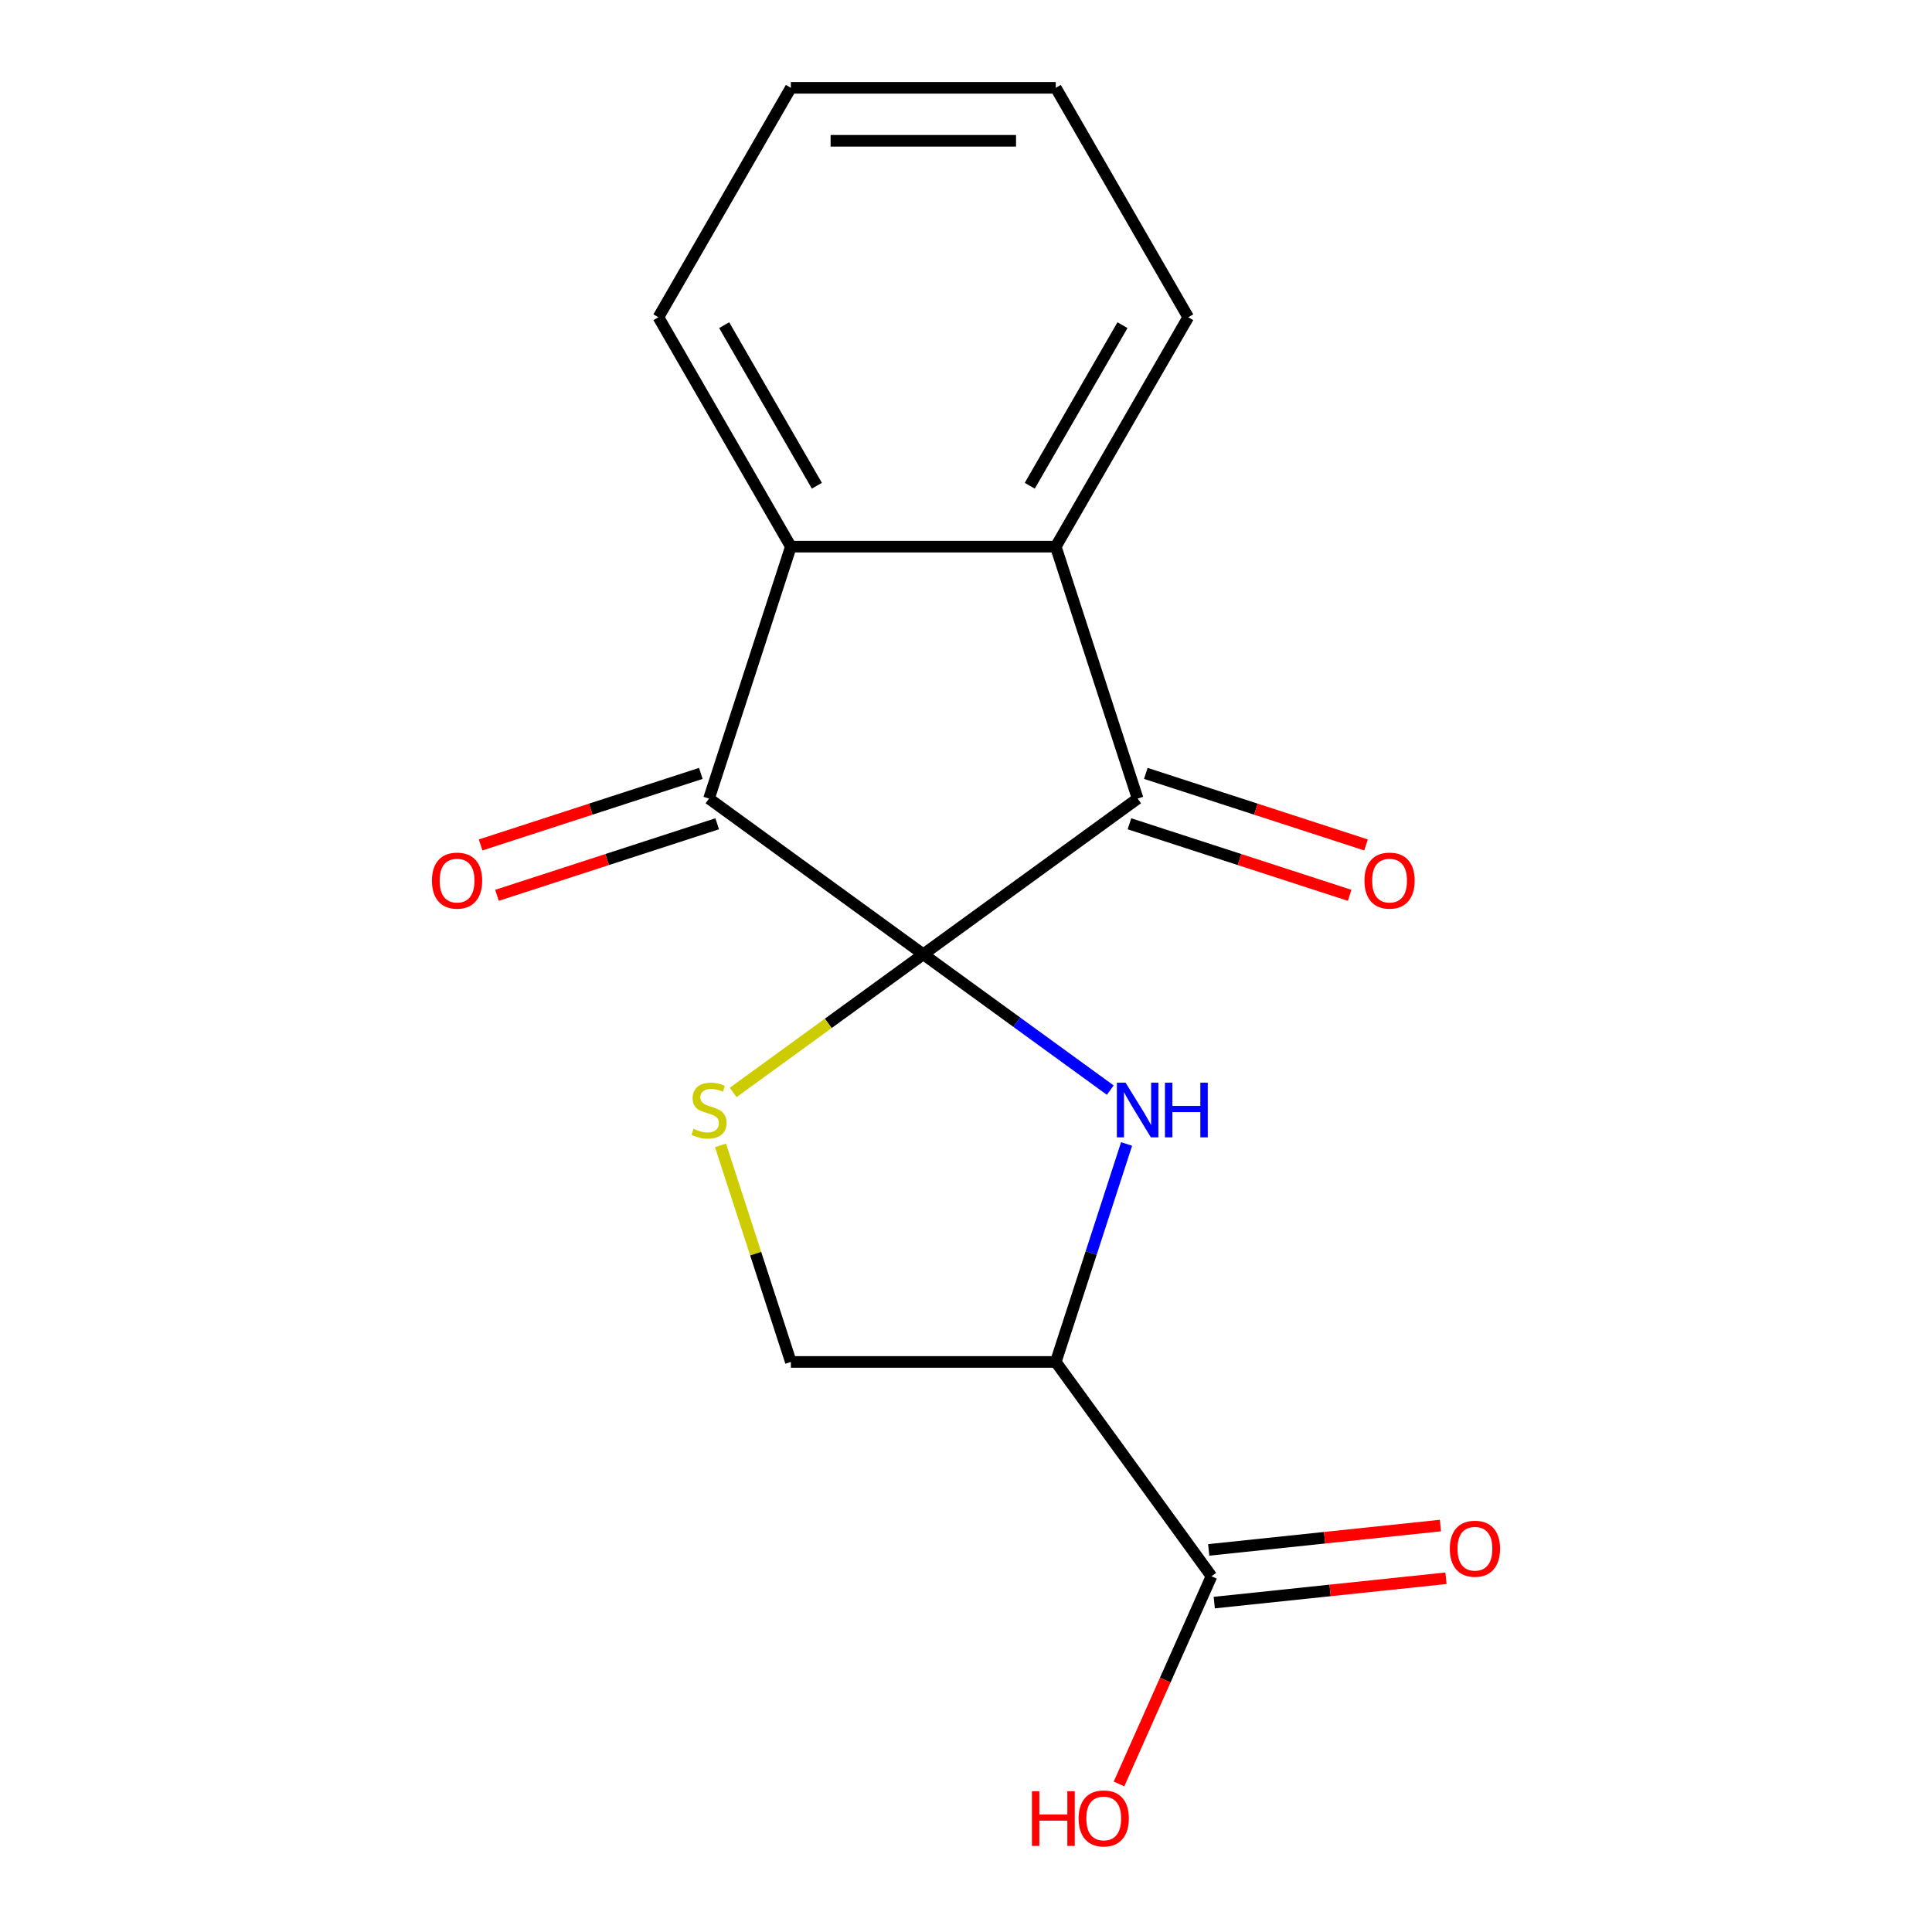 <?xml version='1.0' encoding='iso-8859-1'?>
<svg version='1.1' baseProfile='full'
              xmlns='http://www.w3.org/2000/svg'
                      xmlns:rdkit='http://www.rdkit.org/xml'
                      xmlns:xlink='http://www.w3.org/1999/xlink'
                  xml:space='preserve'
width='1000px' height='1000px' viewBox='0 0 1000 1000'>
<!-- END OF HEADER -->
<rect style='opacity:1.0;fill:#FFFFFF;stroke:none' width='1000' height='1000' x='0' y='0'> </rect>
<path class='bond-0' d='M 477.908,493.943 L 526.289,529.093' style='fill:none;fill-rule:evenodd;stroke:#000000;stroke-width:6px;stroke-linecap:butt;stroke-linejoin:miter;stroke-opacity:1' />
<path class='bond-0' d='M 526.289,529.093 L 574.669,564.243' style='fill:none;fill-rule:evenodd;stroke:#0000FF;stroke-width:6px;stroke-linecap:butt;stroke-linejoin:miter;stroke-opacity:1' />
<path class='bond-1' d='M 477.908,493.943 L 588.837,413.349' style='fill:none;fill-rule:evenodd;stroke:#000000;stroke-width:6px;stroke-linecap:butt;stroke-linejoin:miter;stroke-opacity:1' />
<path class='bond-2' d='M 477.908,493.943 L 366.98,413.349' style='fill:none;fill-rule:evenodd;stroke:#000000;stroke-width:6px;stroke-linecap:butt;stroke-linejoin:miter;stroke-opacity:1' />
<path class='bond-3' d='M 477.908,493.943 L 428.698,529.696' style='fill:none;fill-rule:evenodd;stroke:#000000;stroke-width:6px;stroke-linecap:butt;stroke-linejoin:miter;stroke-opacity:1' />
<path class='bond-3' d='M 428.698,529.696 L 379.488,565.449' style='fill:none;fill-rule:evenodd;stroke:#CCCC00;stroke-width:6px;stroke-linecap:butt;stroke-linejoin:miter;stroke-opacity:1' />
<path class='bond-4' d='M 583.122,592.125 L 564.794,648.533' style='fill:none;fill-rule:evenodd;stroke:#0000FF;stroke-width:6px;stroke-linecap:butt;stroke-linejoin:miter;stroke-opacity:1' />
<path class='bond-4' d='M 564.794,648.533 L 546.466,704.941' style='fill:none;fill-rule:evenodd;stroke:#000000;stroke-width:6px;stroke-linecap:butt;stroke-linejoin:miter;stroke-opacity:1' />
<path class='bond-6' d='M 588.837,413.349 L 546.466,282.945' style='fill:none;fill-rule:evenodd;stroke:#000000;stroke-width:6px;stroke-linecap:butt;stroke-linejoin:miter;stroke-opacity:1' />
<path class='bond-10' d='M 584.6,426.389 L 641.588,444.906' style='fill:none;fill-rule:evenodd;stroke:#000000;stroke-width:6px;stroke-linecap:butt;stroke-linejoin:miter;stroke-opacity:1' />
<path class='bond-10' d='M 641.588,444.906 L 698.576,463.422' style='fill:none;fill-rule:evenodd;stroke:#FF0000;stroke-width:6px;stroke-linecap:butt;stroke-linejoin:miter;stroke-opacity:1' />
<path class='bond-10' d='M 593.074,400.308 L 650.062,418.825' style='fill:none;fill-rule:evenodd;stroke:#000000;stroke-width:6px;stroke-linecap:butt;stroke-linejoin:miter;stroke-opacity:1' />
<path class='bond-10' d='M 650.062,418.825 L 707.05,437.341' style='fill:none;fill-rule:evenodd;stroke:#FF0000;stroke-width:6px;stroke-linecap:butt;stroke-linejoin:miter;stroke-opacity:1' />
<path class='bond-5' d='M 366.98,413.349 L 409.351,282.945' style='fill:none;fill-rule:evenodd;stroke:#000000;stroke-width:6px;stroke-linecap:butt;stroke-linejoin:miter;stroke-opacity:1' />
<path class='bond-9' d='M 362.743,400.308 L 305.755,418.825' style='fill:none;fill-rule:evenodd;stroke:#000000;stroke-width:6px;stroke-linecap:butt;stroke-linejoin:miter;stroke-opacity:1' />
<path class='bond-9' d='M 305.755,418.825 L 248.767,437.341' style='fill:none;fill-rule:evenodd;stroke:#FF0000;stroke-width:6px;stroke-linecap:butt;stroke-linejoin:miter;stroke-opacity:1' />
<path class='bond-9' d='M 371.217,426.389 L 314.229,444.906' style='fill:none;fill-rule:evenodd;stroke:#000000;stroke-width:6px;stroke-linecap:butt;stroke-linejoin:miter;stroke-opacity:1' />
<path class='bond-9' d='M 314.229,444.906 L 257.241,463.422' style='fill:none;fill-rule:evenodd;stroke:#FF0000;stroke-width:6px;stroke-linecap:butt;stroke-linejoin:miter;stroke-opacity:1' />
<path class='bond-8' d='M 372.929,592.845 L 391.14,648.893' style='fill:none;fill-rule:evenodd;stroke:#CCCC00;stroke-width:6px;stroke-linecap:butt;stroke-linejoin:miter;stroke-opacity:1' />
<path class='bond-8' d='M 391.14,648.893 L 409.351,704.941' style='fill:none;fill-rule:evenodd;stroke:#000000;stroke-width:6px;stroke-linecap:butt;stroke-linejoin:miter;stroke-opacity:1' />
<path class='bond-7' d='M 546.466,704.941 L 627.06,815.869' style='fill:none;fill-rule:evenodd;stroke:#000000;stroke-width:6px;stroke-linecap:butt;stroke-linejoin:miter;stroke-opacity:1' />
<path class='bond-17' d='M 546.466,704.941 L 409.351,704.941' style='fill:none;fill-rule:evenodd;stroke:#000000;stroke-width:6px;stroke-linecap:butt;stroke-linejoin:miter;stroke-opacity:1' />
<path class='bond-14' d='M 409.351,282.945 L 340.794,164.2' style='fill:none;fill-rule:evenodd;stroke:#000000;stroke-width:6px;stroke-linecap:butt;stroke-linejoin:miter;stroke-opacity:1' />
<path class='bond-14' d='M 422.816,251.421 L 374.826,168.3' style='fill:none;fill-rule:evenodd;stroke:#000000;stroke-width:6px;stroke-linecap:butt;stroke-linejoin:miter;stroke-opacity:1' />
<path class='bond-18' d='M 409.351,282.945 L 546.466,282.945' style='fill:none;fill-rule:evenodd;stroke:#000000;stroke-width:6px;stroke-linecap:butt;stroke-linejoin:miter;stroke-opacity:1' />
<path class='bond-13' d='M 546.466,282.945 L 615.023,164.2' style='fill:none;fill-rule:evenodd;stroke:#000000;stroke-width:6px;stroke-linecap:butt;stroke-linejoin:miter;stroke-opacity:1' />
<path class='bond-13' d='M 533.001,251.421 L 580.991,168.3' style='fill:none;fill-rule:evenodd;stroke:#000000;stroke-width:6px;stroke-linecap:butt;stroke-linejoin:miter;stroke-opacity:1' />
<path class='bond-11' d='M 628.493,829.506 L 688.461,823.203' style='fill:none;fill-rule:evenodd;stroke:#000000;stroke-width:6px;stroke-linecap:butt;stroke-linejoin:miter;stroke-opacity:1' />
<path class='bond-11' d='M 688.461,823.203 L 748.429,816.9' style='fill:none;fill-rule:evenodd;stroke:#FF0000;stroke-width:6px;stroke-linecap:butt;stroke-linejoin:miter;stroke-opacity:1' />
<path class='bond-11' d='M 625.627,802.233 L 685.595,795.93' style='fill:none;fill-rule:evenodd;stroke:#000000;stroke-width:6px;stroke-linecap:butt;stroke-linejoin:miter;stroke-opacity:1' />
<path class='bond-11' d='M 685.595,795.93 L 745.563,789.627' style='fill:none;fill-rule:evenodd;stroke:#FF0000;stroke-width:6px;stroke-linecap:butt;stroke-linejoin:miter;stroke-opacity:1' />
<path class='bond-12' d='M 627.06,815.869 L 603.126,869.626' style='fill:none;fill-rule:evenodd;stroke:#000000;stroke-width:6px;stroke-linecap:butt;stroke-linejoin:miter;stroke-opacity:1' />
<path class='bond-12' d='M 603.126,869.626 L 579.192,923.382' style='fill:none;fill-rule:evenodd;stroke:#FF0000;stroke-width:6px;stroke-linecap:butt;stroke-linejoin:miter;stroke-opacity:1' />
<path class='bond-16' d='M 615.023,164.2 L 546.466,45.455' style='fill:none;fill-rule:evenodd;stroke:#000000;stroke-width:6px;stroke-linecap:butt;stroke-linejoin:miter;stroke-opacity:1' />
<path class='bond-15' d='M 340.794,164.2 L 409.351,45.455' style='fill:none;fill-rule:evenodd;stroke:#000000;stroke-width:6px;stroke-linecap:butt;stroke-linejoin:miter;stroke-opacity:1' />
<path class='bond-19' d='M 409.351,45.455 L 546.466,45.455' style='fill:none;fill-rule:evenodd;stroke:#000000;stroke-width:6px;stroke-linecap:butt;stroke-linejoin:miter;stroke-opacity:1' />
<path class='bond-19' d='M 429.918,72.877 L 525.899,72.877' style='fill:none;fill-rule:evenodd;stroke:#000000;stroke-width:6px;stroke-linecap:butt;stroke-linejoin:miter;stroke-opacity:1' />
<path  class='atom-1' d='M 582.577 560.377
L 591.857 575.377
Q 592.777 576.857, 594.257 579.537
Q 595.737 582.217, 595.817 582.377
L 595.817 560.377
L 599.577 560.377
L 599.577 588.697
L 595.697 588.697
L 585.737 572.297
Q 584.577 570.377, 583.337 568.177
Q 582.137 565.977, 581.777 565.297
L 581.777 588.697
L 578.097 588.697
L 578.097 560.377
L 582.577 560.377
' fill='#0000FF'/>
<path  class='atom-1' d='M 602.977 560.377
L 606.817 560.377
L 606.817 572.417
L 621.297 572.417
L 621.297 560.377
L 625.137 560.377
L 625.137 588.697
L 621.297 588.697
L 621.297 575.617
L 606.817 575.617
L 606.817 588.697
L 602.977 588.697
L 602.977 560.377
' fill='#0000FF'/>
<path  class='atom-4' d='M 358.98 584.257
Q 359.3 584.377, 360.62 584.937
Q 361.94 585.497, 363.38 585.857
Q 364.86 586.177, 366.3 586.177
Q 368.98 586.177, 370.54 584.897
Q 372.1 583.577, 372.1 581.297
Q 372.1 579.737, 371.3 578.777
Q 370.54 577.817, 369.34 577.297
Q 368.14 576.777, 366.14 576.177
Q 363.62 575.417, 362.1 574.697
Q 360.62 573.977, 359.54 572.457
Q 358.5 570.937, 358.5 568.377
Q 358.5 564.817, 360.9 562.617
Q 363.34 560.417, 368.14 560.417
Q 371.42 560.417, 375.14 561.977
L 374.22 565.057
Q 370.82 563.657, 368.26 563.657
Q 365.5 563.657, 363.98 564.817
Q 362.46 565.937, 362.5 567.897
Q 362.5 569.417, 363.26 570.337
Q 364.06 571.257, 365.18 571.777
Q 366.34 572.297, 368.26 572.897
Q 370.82 573.697, 372.34 574.497
Q 373.86 575.297, 374.94 576.937
Q 376.06 578.537, 376.06 581.297
Q 376.06 585.217, 373.42 587.337
Q 370.82 589.417, 366.46 589.417
Q 363.94 589.417, 362.02 588.857
Q 360.14 588.337, 357.9 587.417
L 358.98 584.257
' fill='#CCCC00'/>
<path  class='atom-10' d='M 223.576 455.8
Q 223.576 449, 226.936 445.2
Q 230.296 441.4, 236.576 441.4
Q 242.856 441.4, 246.216 445.2
Q 249.576 449, 249.576 455.8
Q 249.576 462.68, 246.176 466.6
Q 242.776 470.48, 236.576 470.48
Q 230.336 470.48, 226.936 466.6
Q 223.576 462.72, 223.576 455.8
M 236.576 467.28
Q 240.896 467.28, 243.216 464.4
Q 245.576 461.48, 245.576 455.8
Q 245.576 450.24, 243.216 447.44
Q 240.896 444.6, 236.576 444.6
Q 232.256 444.6, 229.896 447.4
Q 227.576 450.2, 227.576 455.8
Q 227.576 461.52, 229.896 464.4
Q 232.256 467.28, 236.576 467.28
' fill='#FF0000'/>
<path  class='atom-11' d='M 706.241 455.8
Q 706.241 449, 709.601 445.2
Q 712.961 441.4, 719.241 441.4
Q 725.521 441.4, 728.881 445.2
Q 732.241 449, 732.241 455.8
Q 732.241 462.68, 728.841 466.6
Q 725.441 470.48, 719.241 470.48
Q 713.001 470.48, 709.601 466.6
Q 706.241 462.72, 706.241 455.8
M 719.241 467.28
Q 723.561 467.28, 725.881 464.4
Q 728.241 461.48, 728.241 455.8
Q 728.241 450.24, 725.881 447.44
Q 723.561 444.6, 719.241 444.6
Q 714.921 444.6, 712.561 447.4
Q 710.241 450.2, 710.241 455.8
Q 710.241 461.52, 712.561 464.4
Q 714.921 467.28, 719.241 467.28
' fill='#FF0000'/>
<path  class='atom-12' d='M 750.424 801.617
Q 750.424 794.817, 753.784 791.017
Q 757.144 787.217, 763.424 787.217
Q 769.704 787.217, 773.064 791.017
Q 776.424 794.817, 776.424 801.617
Q 776.424 808.497, 773.024 812.417
Q 769.624 816.297, 763.424 816.297
Q 757.184 816.297, 753.784 812.417
Q 750.424 808.537, 750.424 801.617
M 763.424 813.097
Q 767.744 813.097, 770.064 810.217
Q 772.424 807.297, 772.424 801.617
Q 772.424 796.057, 770.064 793.257
Q 767.744 790.417, 763.424 790.417
Q 759.104 790.417, 756.744 793.217
Q 754.424 796.017, 754.424 801.617
Q 754.424 807.337, 756.744 810.217
Q 759.104 813.097, 763.424 813.097
' fill='#FF0000'/>
<path  class='atom-13' d='M 534.13 927.13
L 537.97 927.13
L 537.97 939.17
L 552.45 939.17
L 552.45 927.13
L 556.29 927.13
L 556.29 955.45
L 552.45 955.45
L 552.45 942.37
L 537.97 942.37
L 537.97 955.45
L 534.13 955.45
L 534.13 927.13
' fill='#FF0000'/>
<path  class='atom-13' d='M 558.29 941.21
Q 558.29 934.41, 561.65 930.61
Q 565.01 926.81, 571.29 926.81
Q 577.57 926.81, 580.93 930.61
Q 584.29 934.41, 584.29 941.21
Q 584.29 948.09, 580.89 952.01
Q 577.49 955.89, 571.29 955.89
Q 565.05 955.89, 561.65 952.01
Q 558.29 948.13, 558.29 941.21
M 571.29 952.69
Q 575.61 952.69, 577.93 949.81
Q 580.29 946.89, 580.29 941.21
Q 580.29 935.65, 577.93 932.85
Q 575.61 930.01, 571.29 930.01
Q 566.97 930.01, 564.61 932.81
Q 562.29 935.61, 562.29 941.21
Q 562.29 946.93, 564.61 949.81
Q 566.97 952.69, 571.29 952.69
' fill='#FF0000'/>
</svg>
